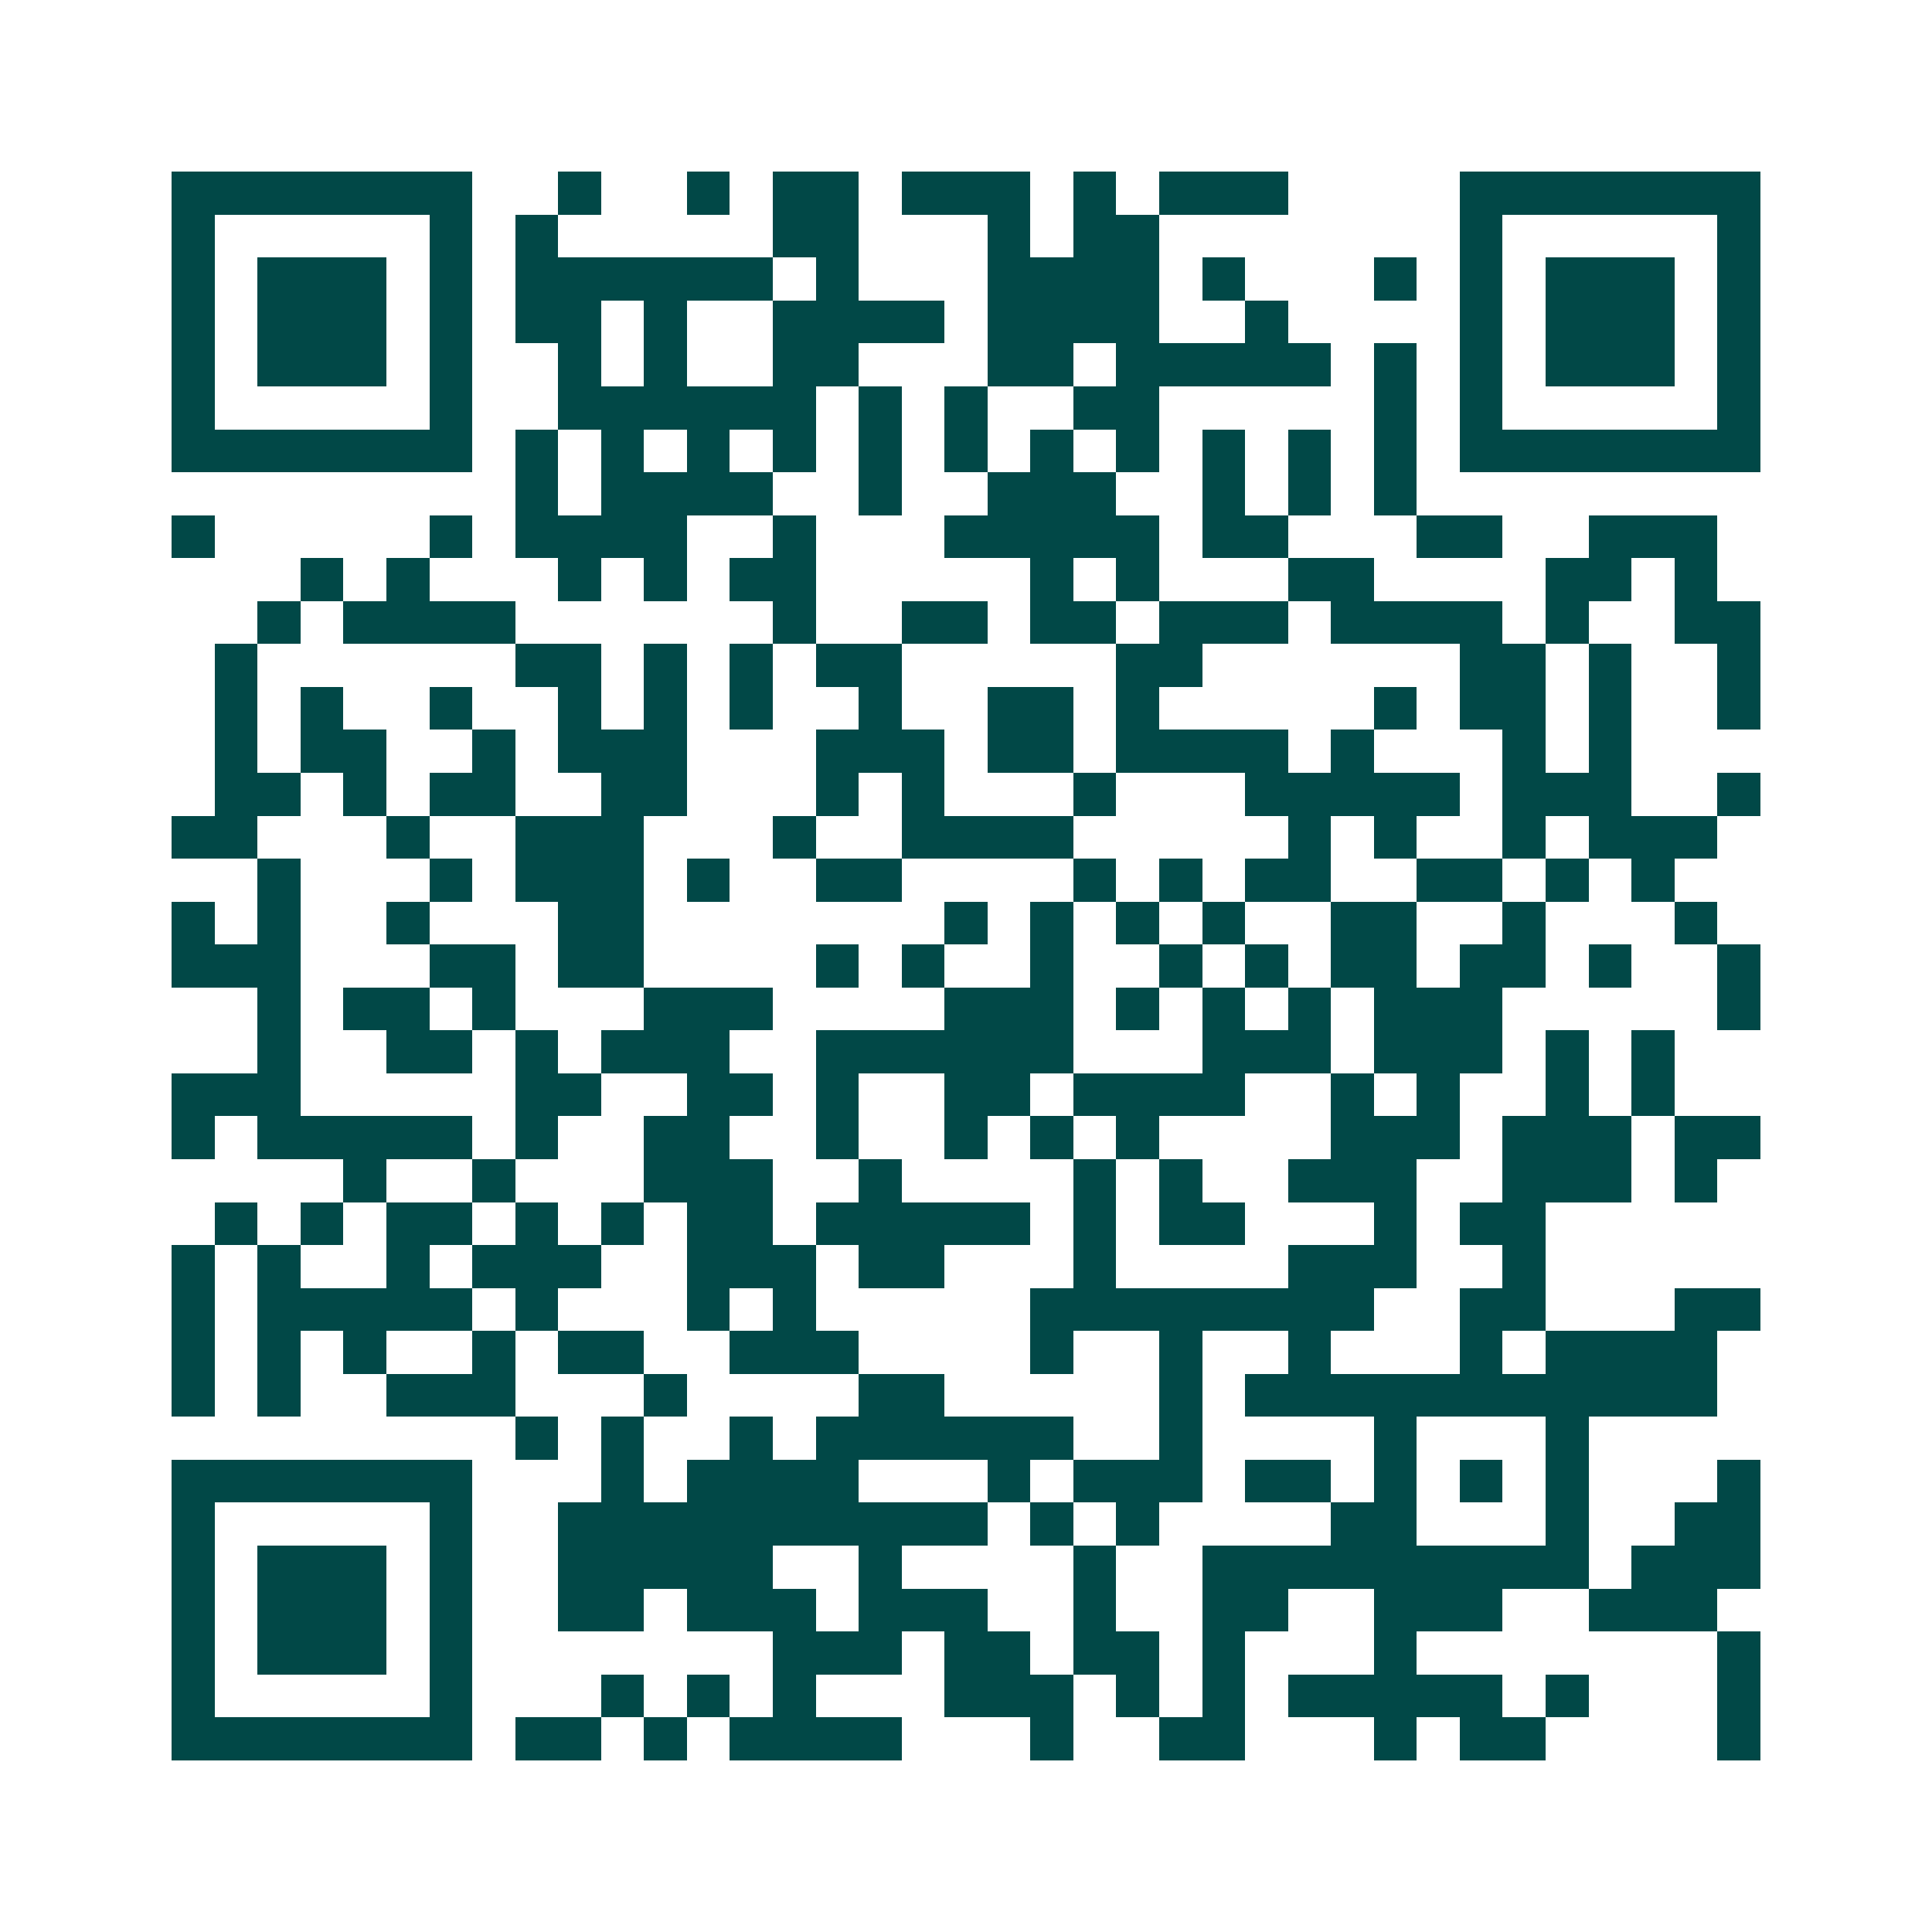 <svg xmlns="http://www.w3.org/2000/svg" width="200" height="200" viewBox="0 0 45 45" shape-rendering="crispEdges"><path fill="#ffffff" d="M0 0h45v45H0z"/><path stroke="#014847" d="M4 4.5h7m2 0h1m2 0h1m1 0h2m1 0h3m1 0h1m1 0h3m4 0h7M4 5.5h1m5 0h1m1 0h1m5 0h2m3 0h1m1 0h2m7 0h1m5 0h1M4 6.5h1m1 0h3m1 0h1m1 0h6m1 0h1m3 0h4m1 0h1m3 0h1m1 0h1m1 0h3m1 0h1M4 7.5h1m1 0h3m1 0h1m1 0h2m1 0h1m2 0h4m1 0h4m2 0h1m4 0h1m1 0h3m1 0h1M4 8.5h1m1 0h3m1 0h1m2 0h1m1 0h1m2 0h2m3 0h2m1 0h5m1 0h1m1 0h1m1 0h3m1 0h1M4 9.5h1m5 0h1m2 0h6m1 0h1m1 0h1m2 0h2m5 0h1m1 0h1m5 0h1M4 10.5h7m1 0h1m1 0h1m1 0h1m1 0h1m1 0h1m1 0h1m1 0h1m1 0h1m1 0h1m1 0h1m1 0h1m1 0h7M12 11.5h1m1 0h4m2 0h1m2 0h3m2 0h1m1 0h1m1 0h1M4 12.5h1m5 0h1m1 0h4m2 0h1m3 0h5m1 0h2m3 0h2m2 0h3M7 13.5h1m1 0h1m3 0h1m1 0h1m1 0h2m5 0h1m1 0h1m3 0h2m4 0h2m1 0h1M6 14.5h1m1 0h4m6 0h1m2 0h2m1 0h2m1 0h3m1 0h4m1 0h1m2 0h2M5 15.5h1m6 0h2m1 0h1m1 0h1m1 0h2m5 0h2m6 0h2m1 0h1m2 0h1M5 16.5h1m1 0h1m2 0h1m2 0h1m1 0h1m1 0h1m2 0h1m2 0h2m1 0h1m5 0h1m1 0h2m1 0h1m2 0h1M5 17.5h1m1 0h2m2 0h1m1 0h3m3 0h3m1 0h2m1 0h4m1 0h1m3 0h1m1 0h1M5 18.5h2m1 0h1m1 0h2m2 0h2m3 0h1m1 0h1m3 0h1m3 0h5m1 0h3m2 0h1M4 19.5h2m3 0h1m2 0h3m3 0h1m2 0h4m5 0h1m1 0h1m2 0h1m1 0h3M6 20.5h1m3 0h1m1 0h3m1 0h1m2 0h2m4 0h1m1 0h1m1 0h2m2 0h2m1 0h1m1 0h1M4 21.5h1m1 0h1m2 0h1m3 0h2m7 0h1m1 0h1m1 0h1m1 0h1m2 0h2m2 0h1m3 0h1M4 22.5h3m3 0h2m1 0h2m4 0h1m1 0h1m2 0h1m2 0h1m1 0h1m1 0h2m1 0h2m1 0h1m2 0h1M6 23.5h1m1 0h2m1 0h1m3 0h3m4 0h3m1 0h1m1 0h1m1 0h1m1 0h3m5 0h1M6 24.5h1m2 0h2m1 0h1m1 0h3m2 0h6m3 0h3m1 0h3m1 0h1m1 0h1M4 25.5h3m5 0h2m2 0h2m1 0h1m2 0h2m1 0h4m2 0h1m1 0h1m2 0h1m1 0h1M4 26.5h1m1 0h5m1 0h1m2 0h2m2 0h1m2 0h1m1 0h1m1 0h1m4 0h3m1 0h3m1 0h2M8 27.5h1m2 0h1m3 0h3m2 0h1m4 0h1m1 0h1m2 0h3m2 0h3m1 0h1M5 28.5h1m1 0h1m1 0h2m1 0h1m1 0h1m1 0h2m1 0h5m1 0h1m1 0h2m3 0h1m1 0h2M4 29.5h1m1 0h1m2 0h1m1 0h3m2 0h3m1 0h2m3 0h1m4 0h3m2 0h1M4 30.5h1m1 0h5m1 0h1m3 0h1m1 0h1m5 0h8m2 0h2m3 0h2M4 31.5h1m1 0h1m1 0h1m2 0h1m1 0h2m2 0h3m4 0h1m2 0h1m2 0h1m3 0h1m1 0h4M4 32.5h1m1 0h1m2 0h3m3 0h1m4 0h2m5 0h1m1 0h11M12 33.5h1m1 0h1m2 0h1m1 0h6m2 0h1m4 0h1m3 0h1M4 34.5h7m3 0h1m1 0h4m3 0h1m1 0h3m1 0h2m1 0h1m1 0h1m1 0h1m3 0h1M4 35.5h1m5 0h1m2 0h10m1 0h1m1 0h1m4 0h2m3 0h1m2 0h2M4 36.5h1m1 0h3m1 0h1m2 0h5m2 0h1m4 0h1m2 0h9m1 0h3M4 37.5h1m1 0h3m1 0h1m2 0h2m1 0h3m1 0h3m2 0h1m2 0h2m2 0h3m2 0h3M4 38.5h1m1 0h3m1 0h1m7 0h3m1 0h2m1 0h2m1 0h1m3 0h1m7 0h1M4 39.5h1m5 0h1m3 0h1m1 0h1m1 0h1m3 0h3m1 0h1m1 0h1m1 0h5m1 0h1m3 0h1M4 40.5h7m1 0h2m1 0h1m1 0h4m3 0h1m2 0h2m3 0h1m1 0h2m4 0h1"/></svg>
